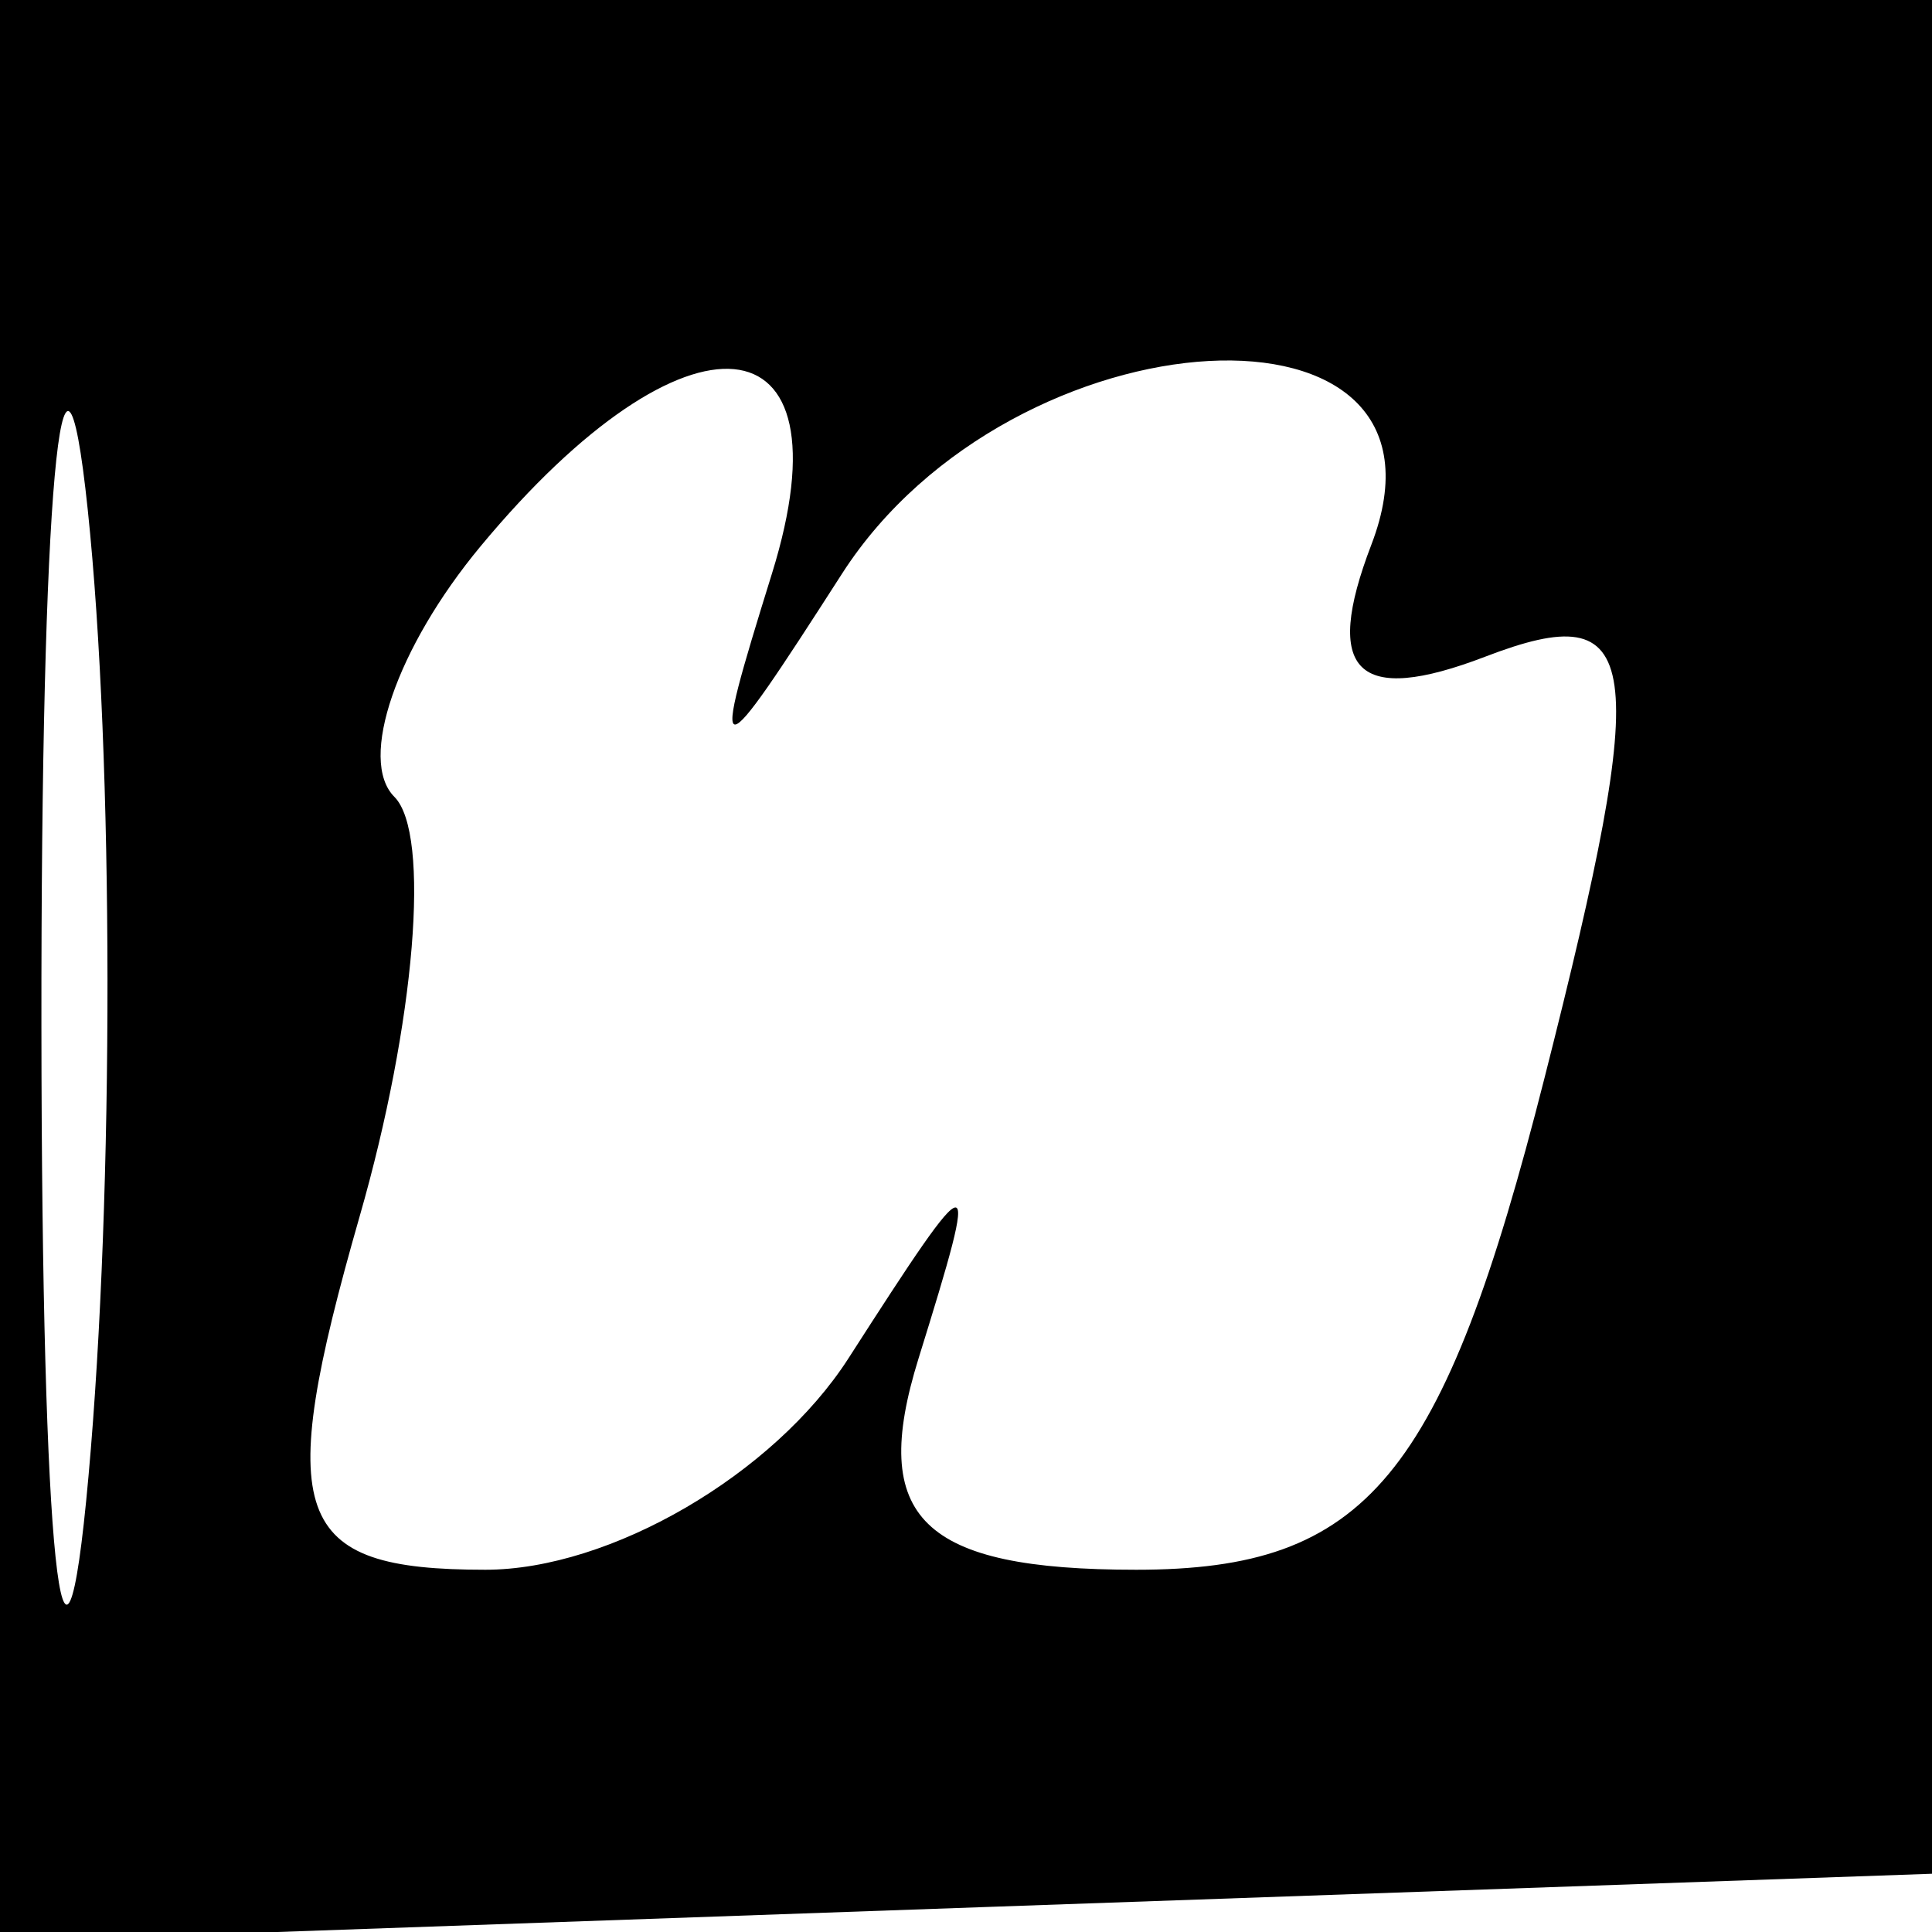 <svg xmlns="http://www.w3.org/2000/svg" width="16" height="16" viewBox="0 0 16 16" version="1.1">
	<path d="M 0 8.040 L 0 16.081 8.250 15.790 L 16.500 15.500 16.792 7.750 L 17.084 0 8.542 0 L 0 0 0 8.040 M 0.343 8.500 C 0.346 12.900, 0.522 14.576, 0.733 12.224 C 0.945 9.872, 0.942 6.272, 0.727 4.224 C 0.512 2.176, 0.339 4.100, 0.343 8.500 M 3.980 4.524 C 3.284 5.362, 2.963 6.296, 3.266 6.599 C 3.569 6.903, 3.440 8.467, 2.978 10.075 C 2.263 12.569, 2.417 13, 4.020 13 C 5.054 13, 6.407 12.212, 7.026 11.250 C 8.097 9.583, 8.125 9.583, 7.607 11.250 C 7.195 12.574, 7.634 13, 9.410 13 C 11.319 13, 11.950 12.240, 12.791 8.927 C 13.680 5.424, 13.611 4.935, 12.301 5.438 C 11.237 5.846, 10.952 5.567, 11.357 4.511 C 12.191 2.339, 8.391 2.546, 6.974 4.750 C 5.903 6.417, 5.875 6.417, 6.393 4.750 C 7.063 2.595, 5.688 2.466, 3.980 4.524" stroke="none" fill="black" fill-rule="evenodd"/>
</svg>